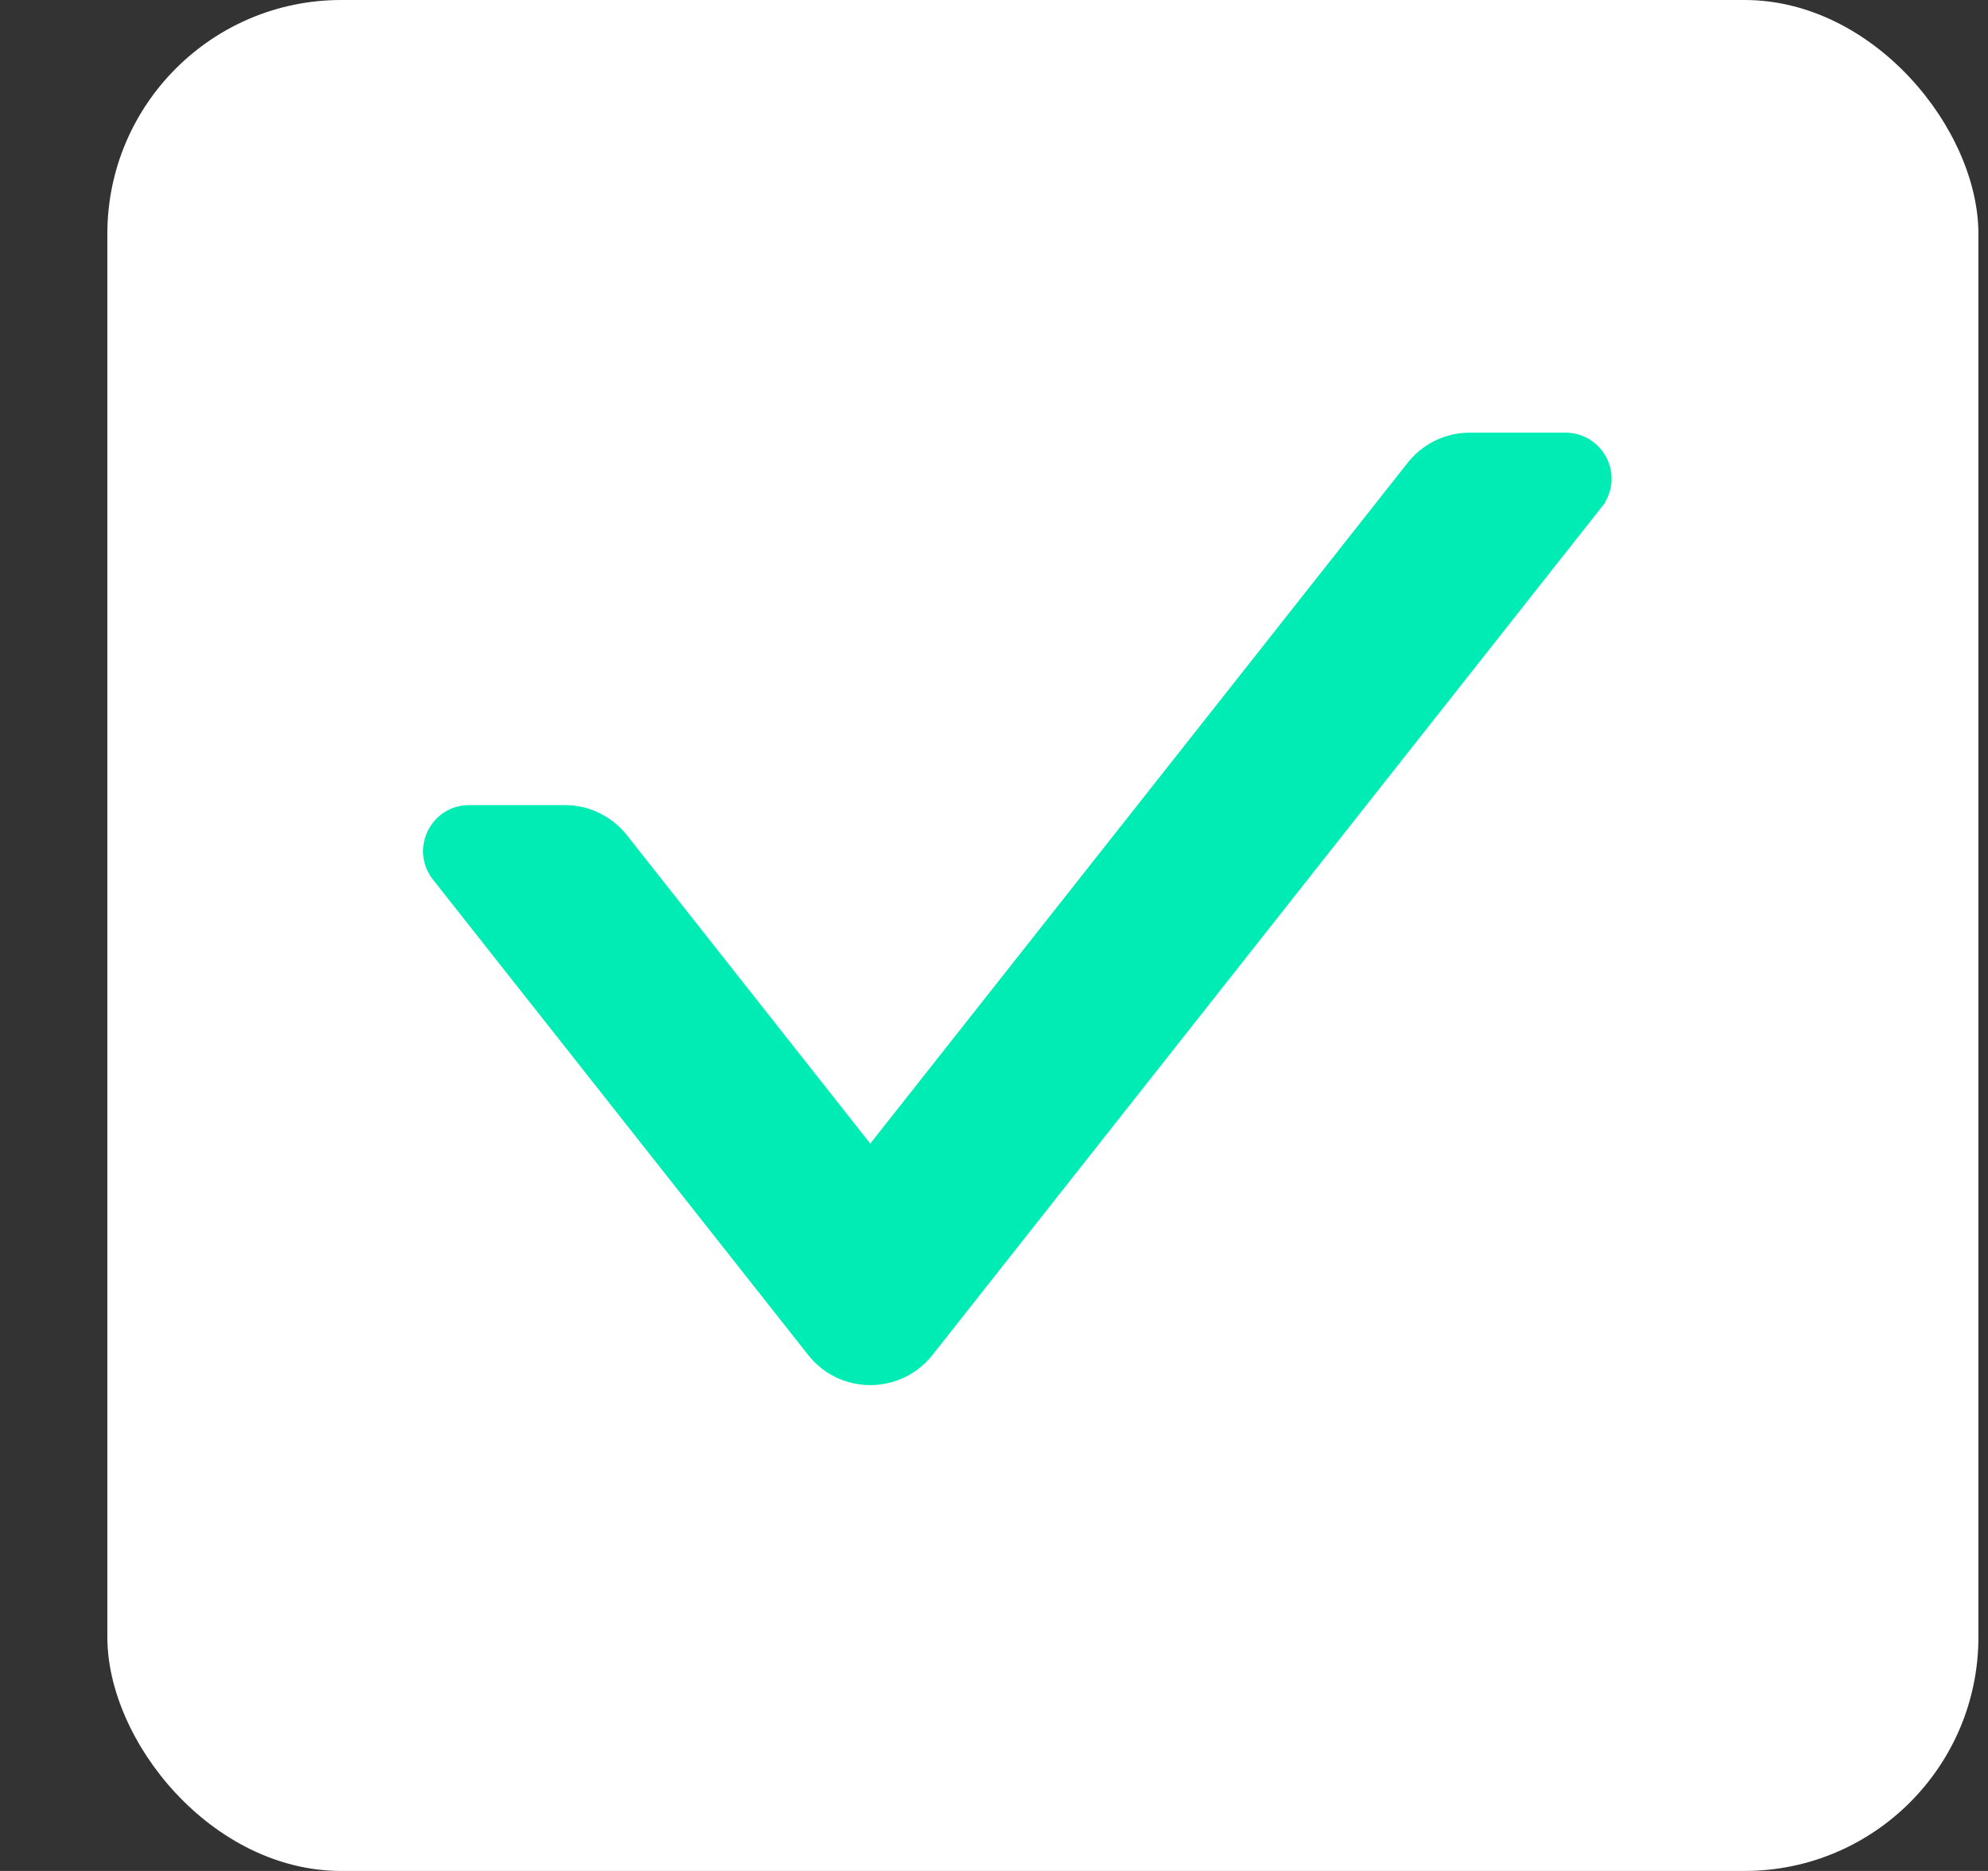 <?xml version="1.0" encoding="UTF-8"?> <svg xmlns="http://www.w3.org/2000/svg" width="17" height="16" viewBox="0 0 17 16" fill="none"><rect x="0" y="0" width="17" height="16" fill="#333333" stroke="none"/><rect x="0.918" width="16" height="16" rx="2" fill="white"></rect><path d="M4.831 7.035H4.831C4.911 7.035 4.989 7.053 5.06 7.088C5.131 7.123 5.194 7.173 5.243 7.235L4.831 7.035ZM4.831 7.035H4.012C3.808 7.035 3.695 7.27 3.82 7.429L3.82 7.429L7.03 11.496L7.03 11.496C7.24 11.762 7.644 11.761 7.855 11.496L7.855 11.496L13.578 4.244C13.578 4.244 13.578 4.244 13.578 4.243C13.706 4.083 13.588 3.85 13.387 3.85H12.568C12.407 3.85 12.255 3.924 12.156 4.05C12.155 4.051 12.155 4.051 12.155 4.051L7.442 10.022M4.831 7.035L7.442 10.022M7.442 10.022L5.243 7.235L7.442 10.022Z" fill="#00ECB5" stroke="#00ECB5" stroke-width="0.3"></path></svg> 